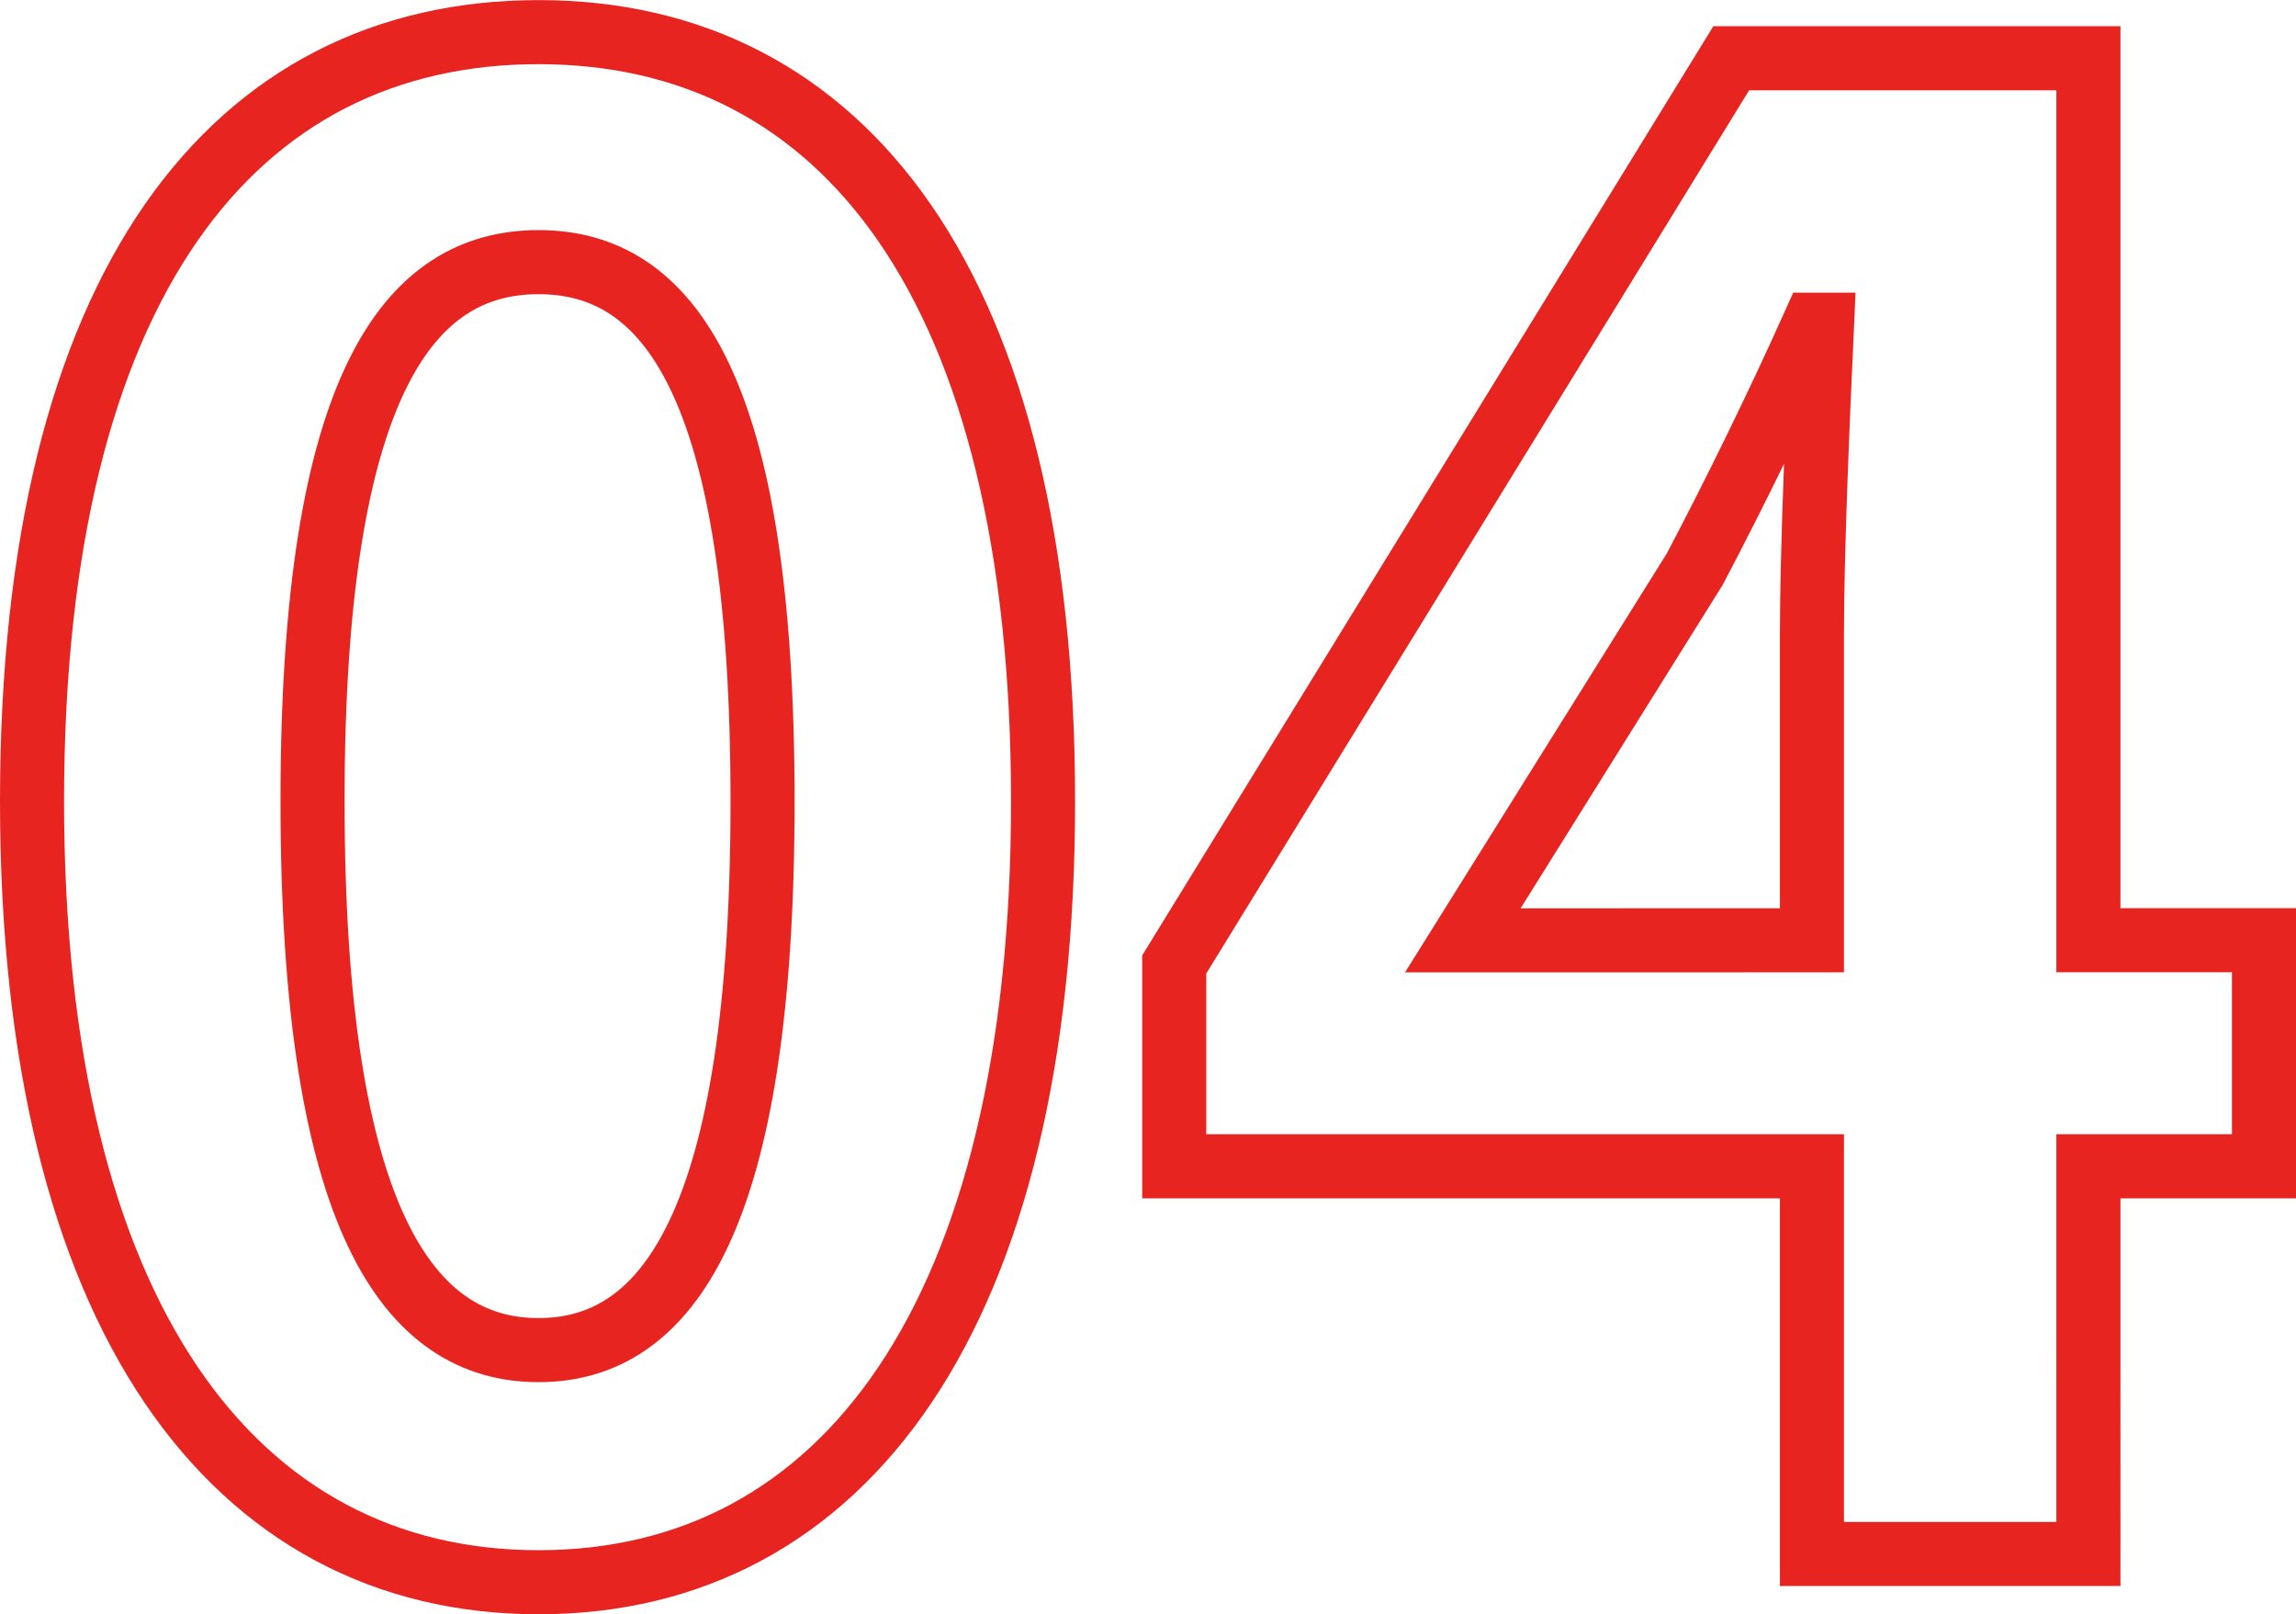 <svg xmlns="http://www.w3.org/2000/svg" width="71.678" height="50.384" viewBox="0 0 71.678 50.384">
  <path id="パス_52045" data-name="パス 52045" d="M18.585.882c9.513,0,15.75-8.316,15.75-24.381s-6.237-24-15.75-24S2.772-39.627,2.772-23.5C2.772-7.434,9.072.882,18.585.882Zm0-7.245c-4.032,0-7.056-4.032-7.056-17.136,0-13.041,3.024-16.821,7.056-16.821s6.993,3.78,6.993,16.821C25.578-10.4,22.617-6.363,18.585-6.363ZM47.439-19.152l7.245-11.592c1.323-2.52,2.583-5.1,3.717-7.623h.252c-.126,2.772-.315,6.993-.315,9.7v9.513ZM58.338,0h8.631V-12.1H72.45v-7.056H66.969V-46.683H55.818L38.43-18.4v6.3H58.338Z" transform="translate(-1.772 48.502)" fill="none" stroke="#e72420" stroke-width="2"/>
</svg>
